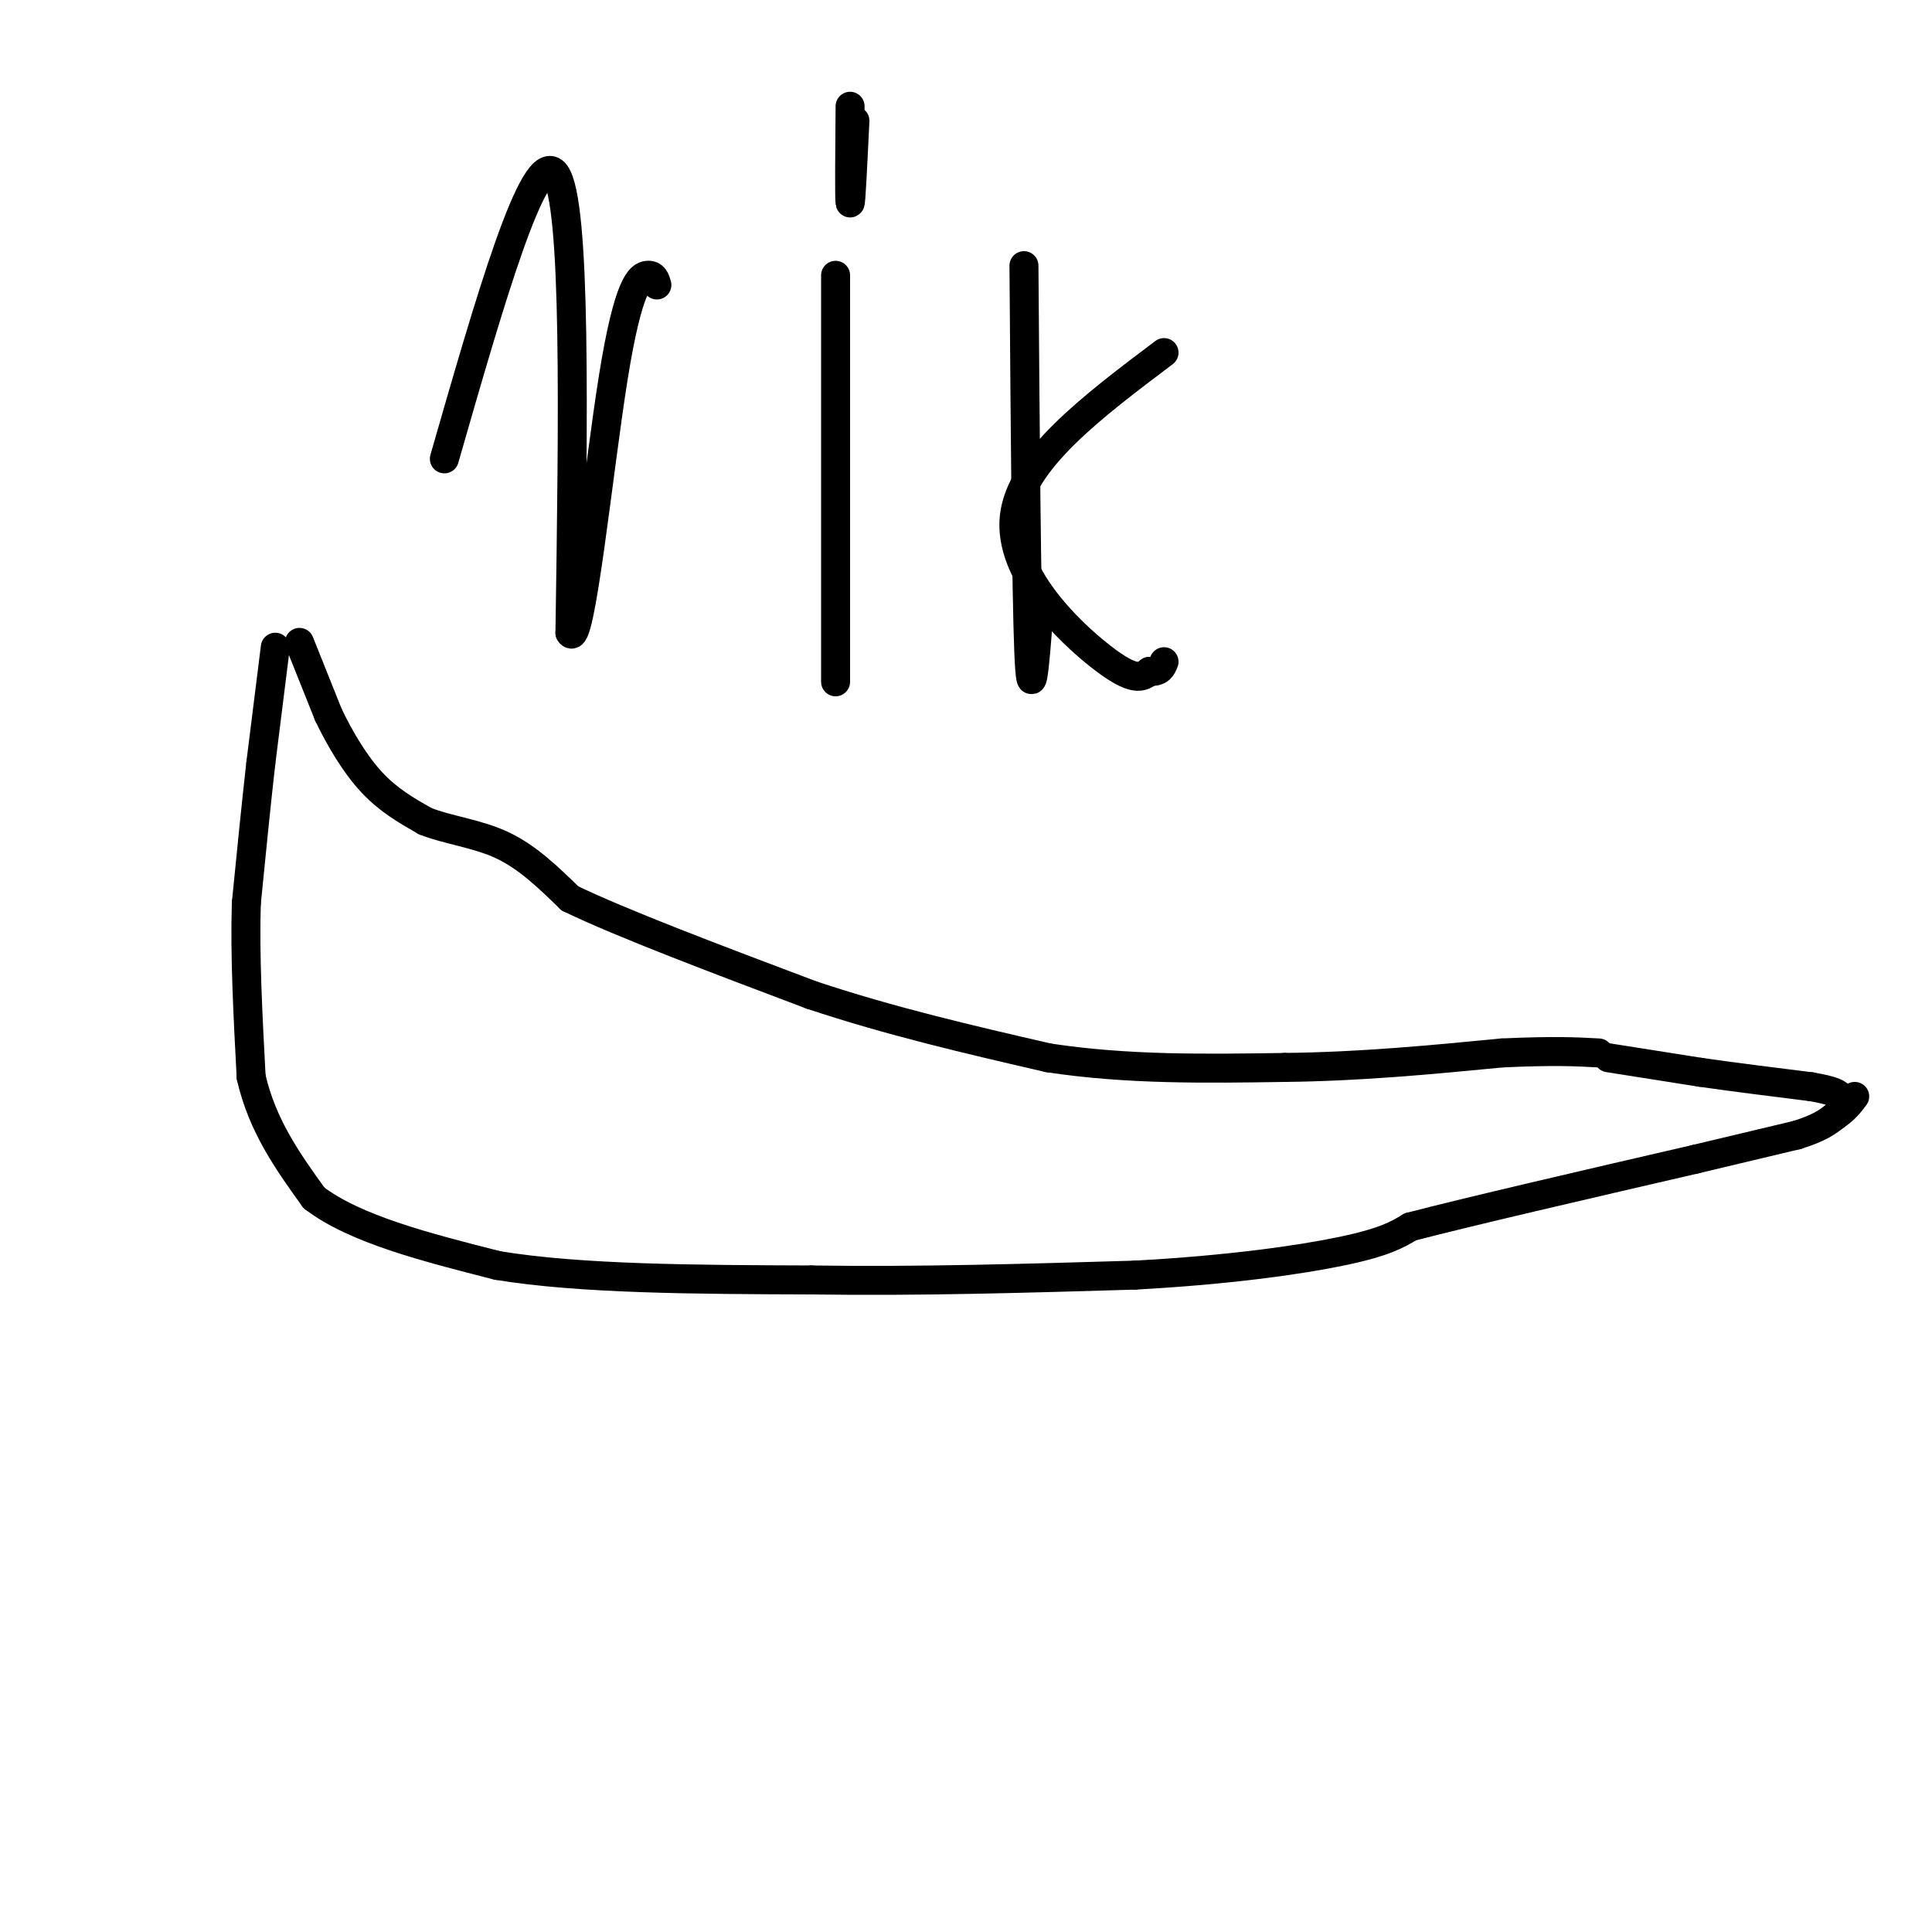<svg viewBox='0 0 400 400' version='1.1' xmlns='http://www.w3.org/2000/svg' xmlns:xlink='http://www.w3.org/1999/xlink'><g fill='none' stroke='#000000' stroke-width='6' stroke-linecap='round' stroke-linejoin='round'><path d='M62,133c0.000,0.000 6.000,15.000 6,15'/><path d='M68,148c2.444,5.089 5.556,10.311 9,14c3.444,3.689 7.222,5.844 11,8'/><path d='M88,170c4.644,1.867 10.756,2.533 16,5c5.244,2.467 9.622,6.733 14,11'/><path d='M118,186c10.667,5.167 30.333,12.583 50,20'/><path d='M168,206c16.500,5.500 32.750,9.250 49,13'/><path d='M217,219c16.333,2.500 32.667,2.250 49,2'/><path d='M266,221c15.667,-0.167 30.333,-1.583 45,-3'/><path d='M311,218c10.833,-0.500 15.417,-0.250 20,0'/><path d='M57,134c0.000,0.000 -3.000,24.000 -3,24'/><path d='M54,158c-1.000,8.833 -2.000,18.917 -3,29'/><path d='M51,187c-0.333,10.833 0.333,23.417 1,36'/><path d='M52,223c2.333,10.167 7.667,17.583 13,25'/><path d='M65,248c8.500,6.500 23.250,10.250 38,14'/><path d='M103,262c17.167,2.833 41.083,2.917 65,3'/><path d='M168,265c22.000,0.333 44.500,-0.333 67,-1'/><path d='M235,264c19.356,-1.044 34.244,-3.156 43,-5c8.756,-1.844 11.378,-3.422 14,-5'/><path d='M292,254c12.167,-3.167 35.583,-8.583 59,-14'/><path d='M351,240c13.333,-3.167 17.167,-4.083 21,-5'/><path d='M372,235c4.833,-1.500 6.417,-2.750 8,-4'/><path d='M380,231c2.000,-1.333 3.000,-2.667 4,-4'/><path d='M333,219c0.000,0.000 19.000,3.000 19,3'/><path d='M352,222c7.000,1.000 15.000,2.000 23,3'/><path d='M375,225c4.833,0.833 5.417,1.417 6,2'/><path d='M92,95c9.333,-32.500 18.667,-65.000 23,-59c4.333,6.000 3.667,50.500 3,95'/><path d='M118,131c2.107,3.988 5.875,-33.542 9,-53c3.125,-19.458 5.607,-20.845 7,-21c1.393,-0.155 1.696,0.923 2,2'/><path d='M173,57c0.000,33.667 0.000,67.333 0,79c0.000,11.667 0.000,1.333 0,-9'/><path d='M177,25c-0.417,8.750 -0.833,17.500 -1,17c-0.167,-0.500 -0.083,-10.250 0,-20'/><path d='M212,55c0.250,33.917 0.500,67.833 1,80c0.500,12.167 1.250,2.583 2,-7'/><path d='M241,73c-14.867,11.200 -29.733,22.400 -31,34c-1.267,11.600 11.067,23.600 18,29c6.933,5.400 8.467,4.200 10,3'/><path d='M238,139c2.167,0.167 2.583,-0.917 3,-2'/></g>
</svg>